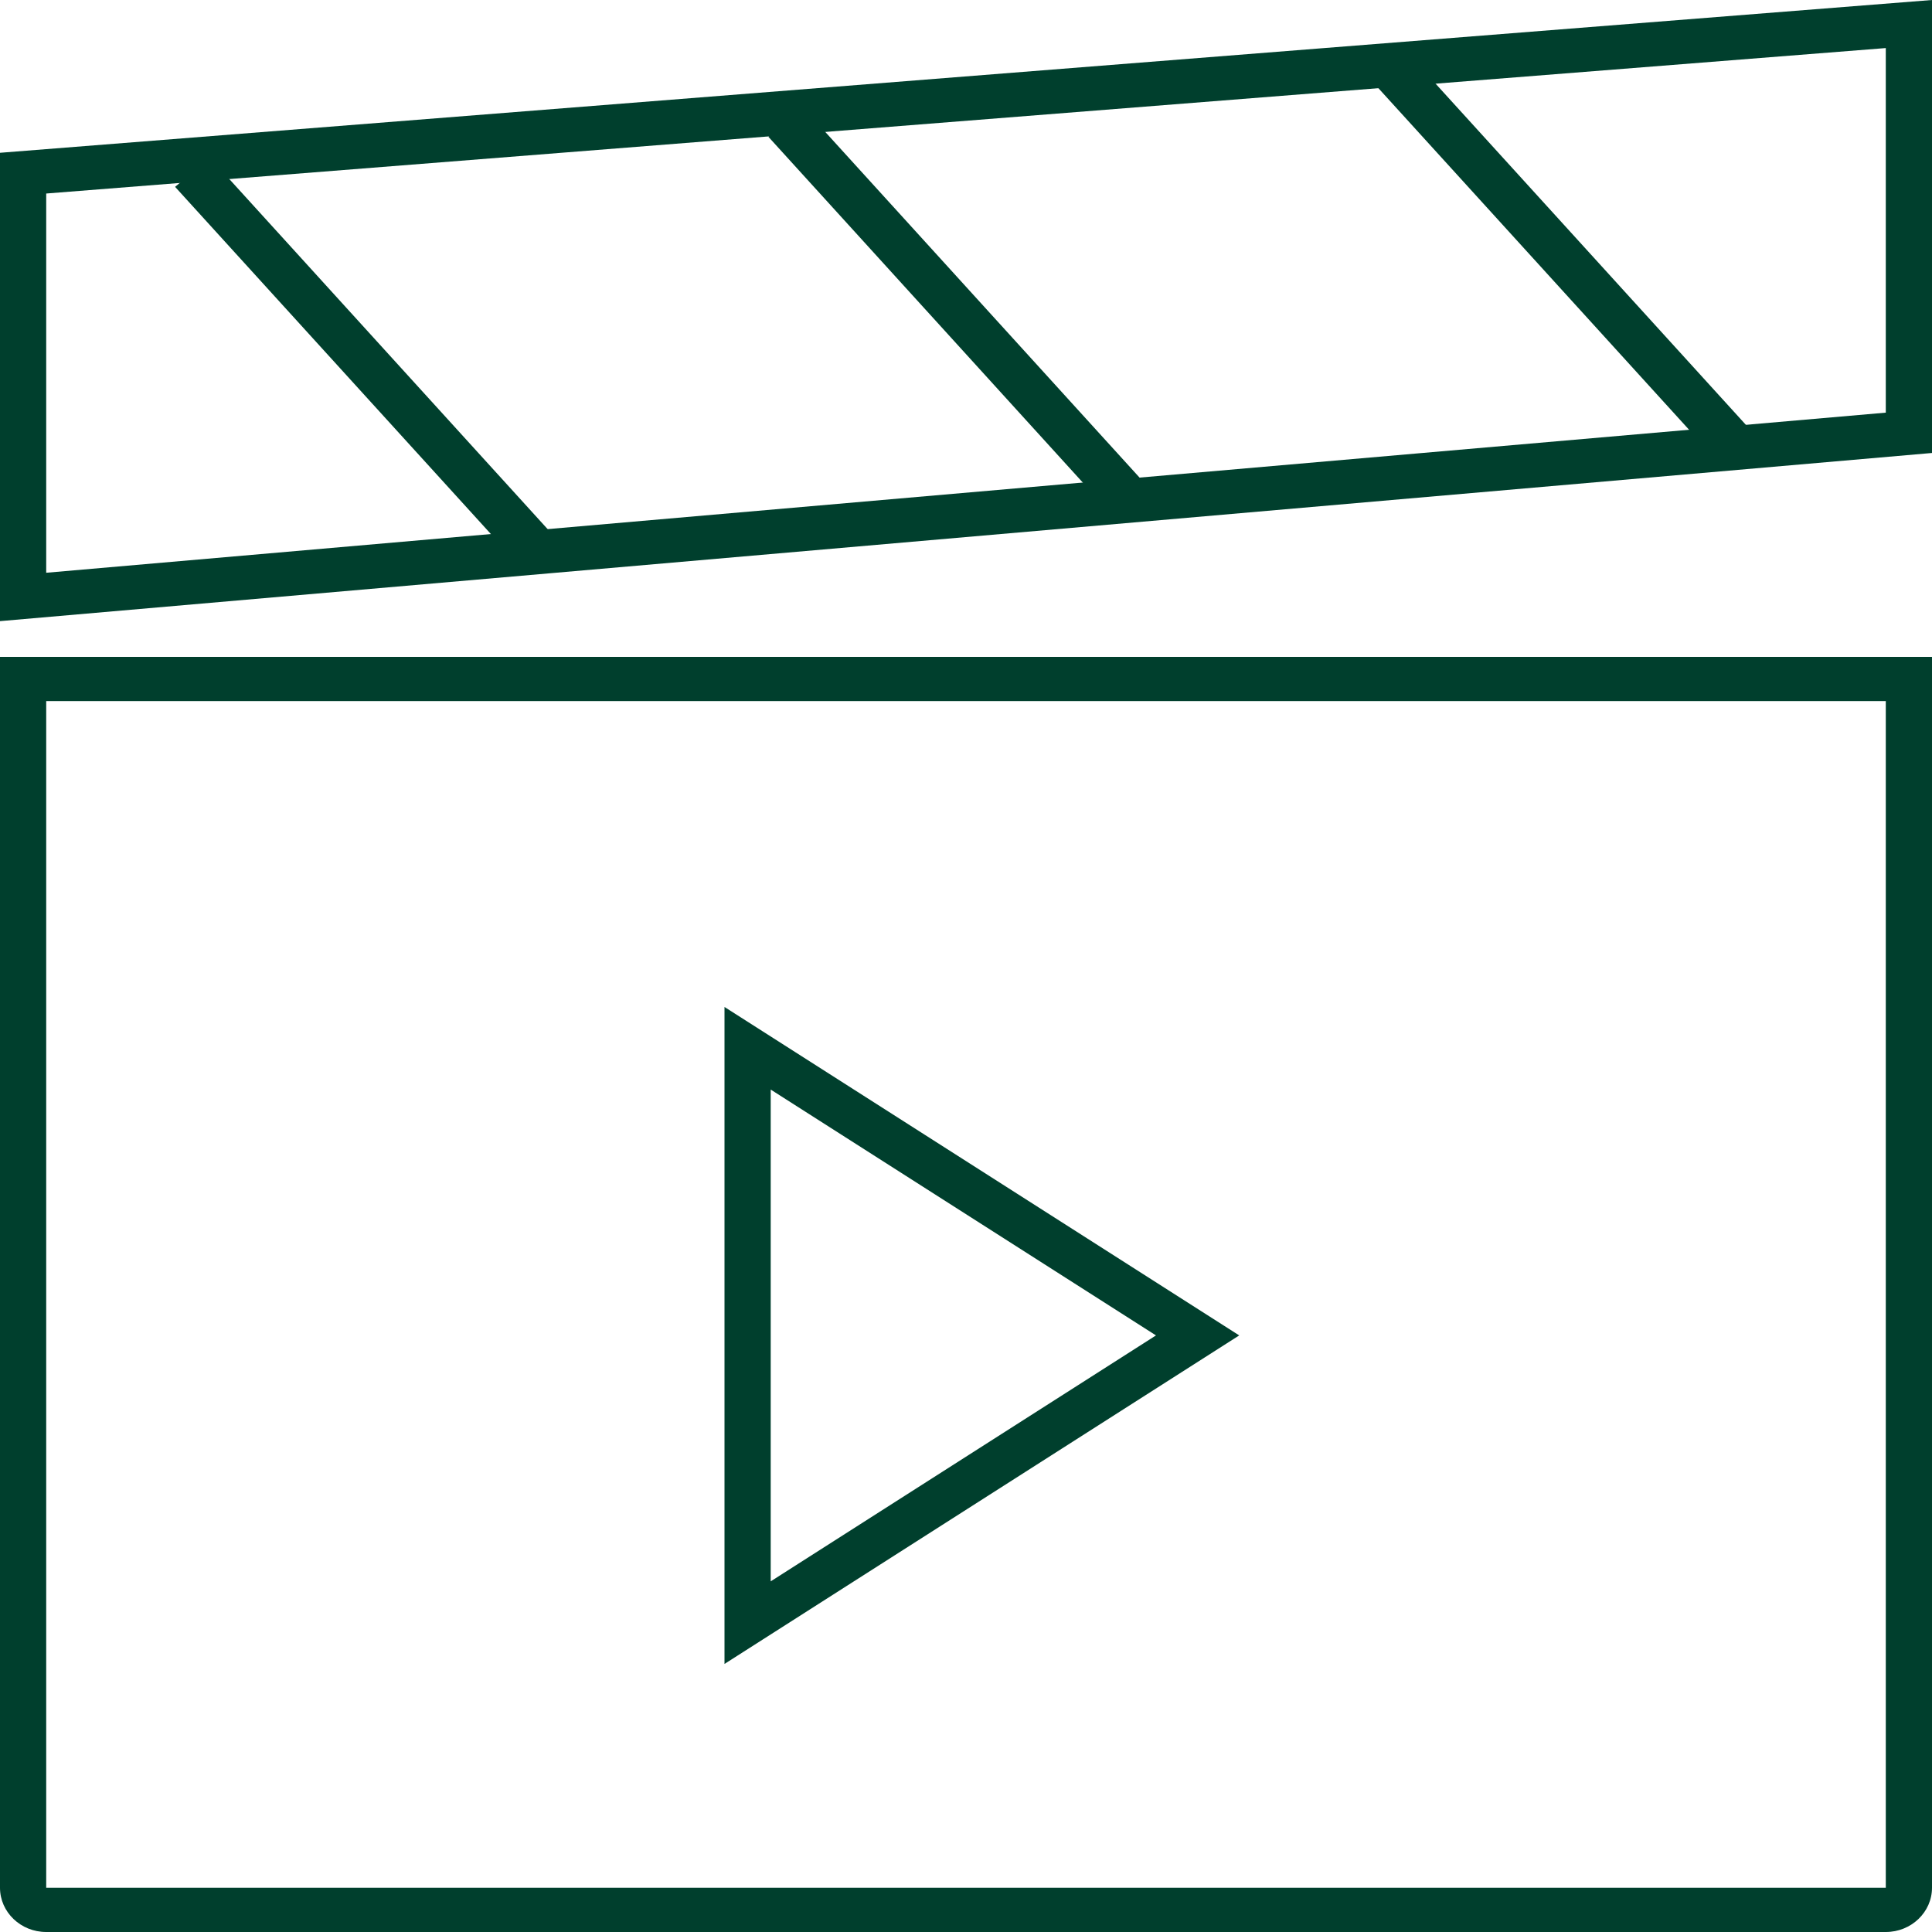 <svg width="24" height="24" viewBox="0 0 24 24" fill="none" xmlns="http://www.w3.org/2000/svg">
<g clip-path="url(#clip0_17_1592)">
<path fill-rule="evenodd" clip-rule="evenodd" d="M0.574 8.709V23.45H23.426V8.709H0.574ZM23.426 24H0.574C0.258 24 0 23.754 0 23.45V8.16H24V23.45C24 23.754 23.742 24 23.426 24Z" fill="#003F2D"/>
<path fill-rule="evenodd" clip-rule="evenodd" d="M21.351 5.744L17.056 1.022L17.489 0.661L21.784 5.383L21.351 5.744Z" fill="#003F2D"/>
<path fill-rule="evenodd" clip-rule="evenodd" d="M13.805 6.384L9.545 1.699L9.978 1.338L14.238 6.023L13.805 6.384Z" fill="#003F2D"/>
<path fill-rule="evenodd" clip-rule="evenodd" d="M6.47 7.043L2.175 2.321L2.608 1.96L6.903 6.683L6.47 7.043Z" fill="#003F2D"/>
<path fill-rule="evenodd" clip-rule="evenodd" d="M0.574 2.404V7.115L23.426 5.126V0.597L0.574 2.404ZM0 7.716V1.898L24 0V5.627L0 7.716Z" fill="#003F2D"/>
<path fill-rule="evenodd" clip-rule="evenodd" d="M9.574 13.535V19.644L14.36 16.589L9.574 13.535ZM9 20.67V12.509L15.394 16.589L9 20.67Z" fill="#003F2D"/>
</g>
<defs>
<clipPath id="clip0_17_1592">
<rect width="24" height="24" fill="white"/>
</clipPath>
</defs>
</svg>
